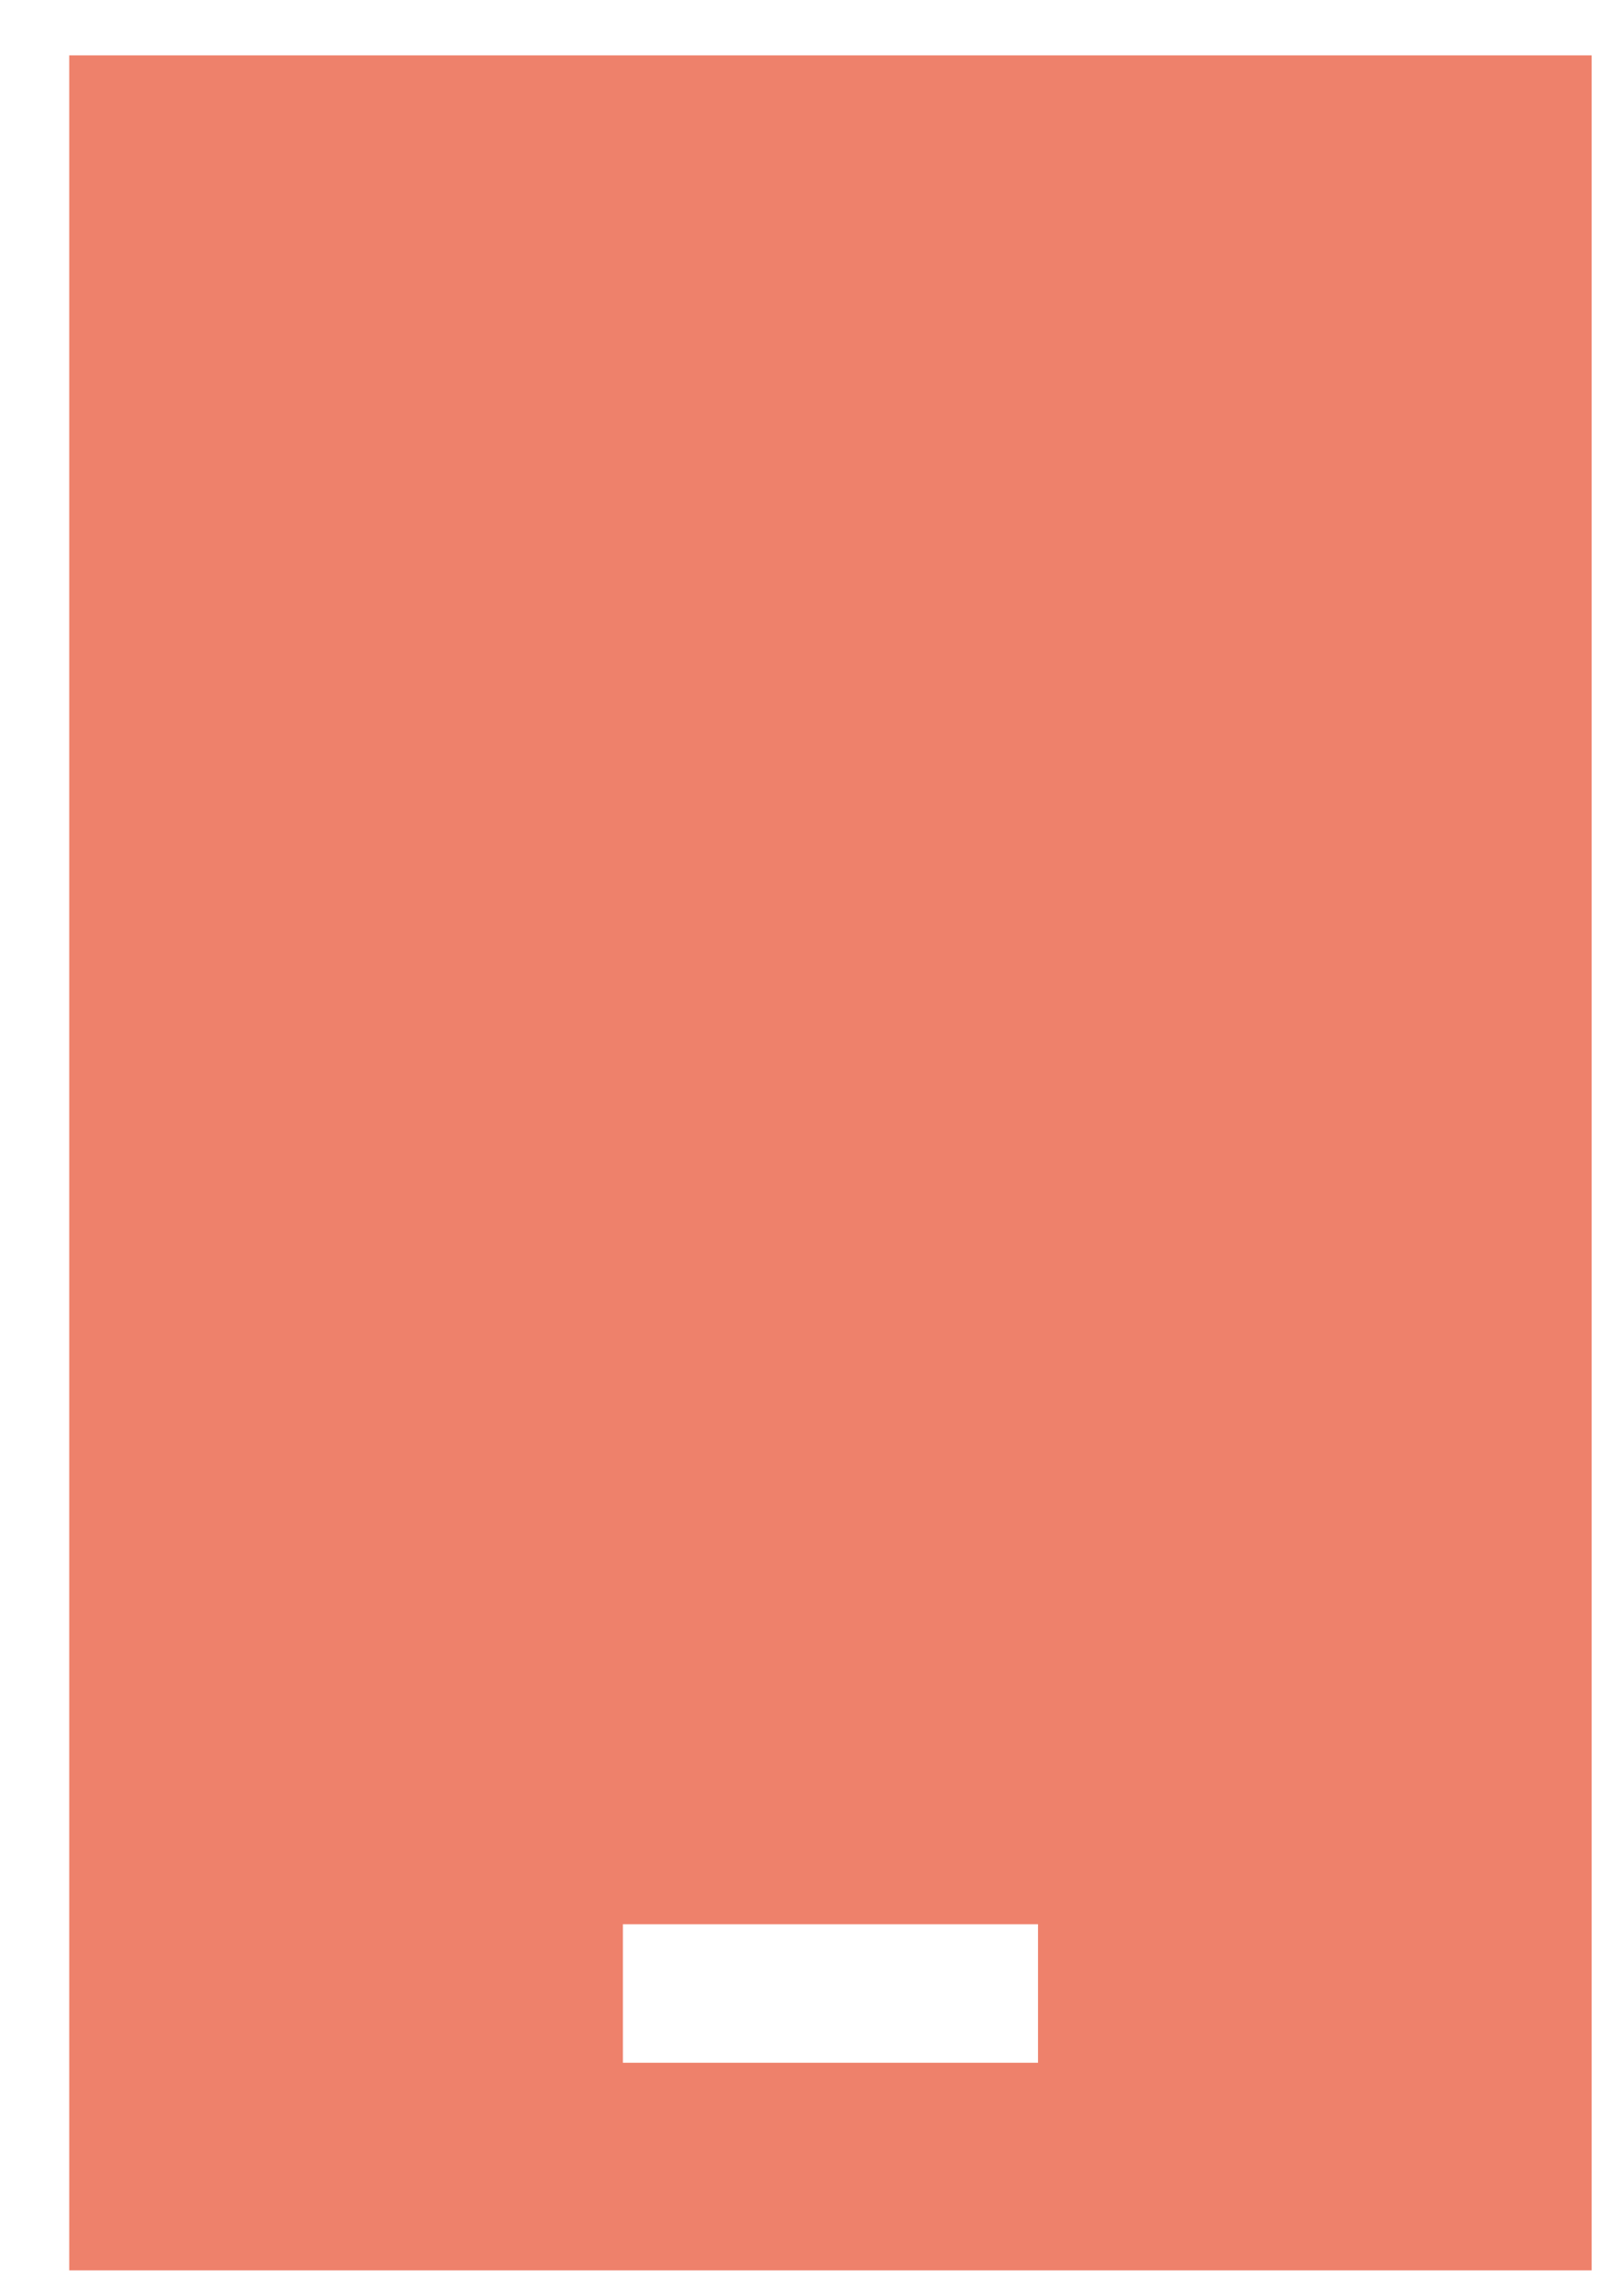 <svg width="22" height="31" viewBox="0 0 22 31" fill="none" xmlns="http://www.w3.org/2000/svg">
<path d="M21.562 0.75V30.75H0.938V0.75H21.562ZM9.375 26.062H8.438V27.938H9.375H13.125H14.062V26.062H13.125H9.375Z" fill="#EE816B"/>
</svg>

